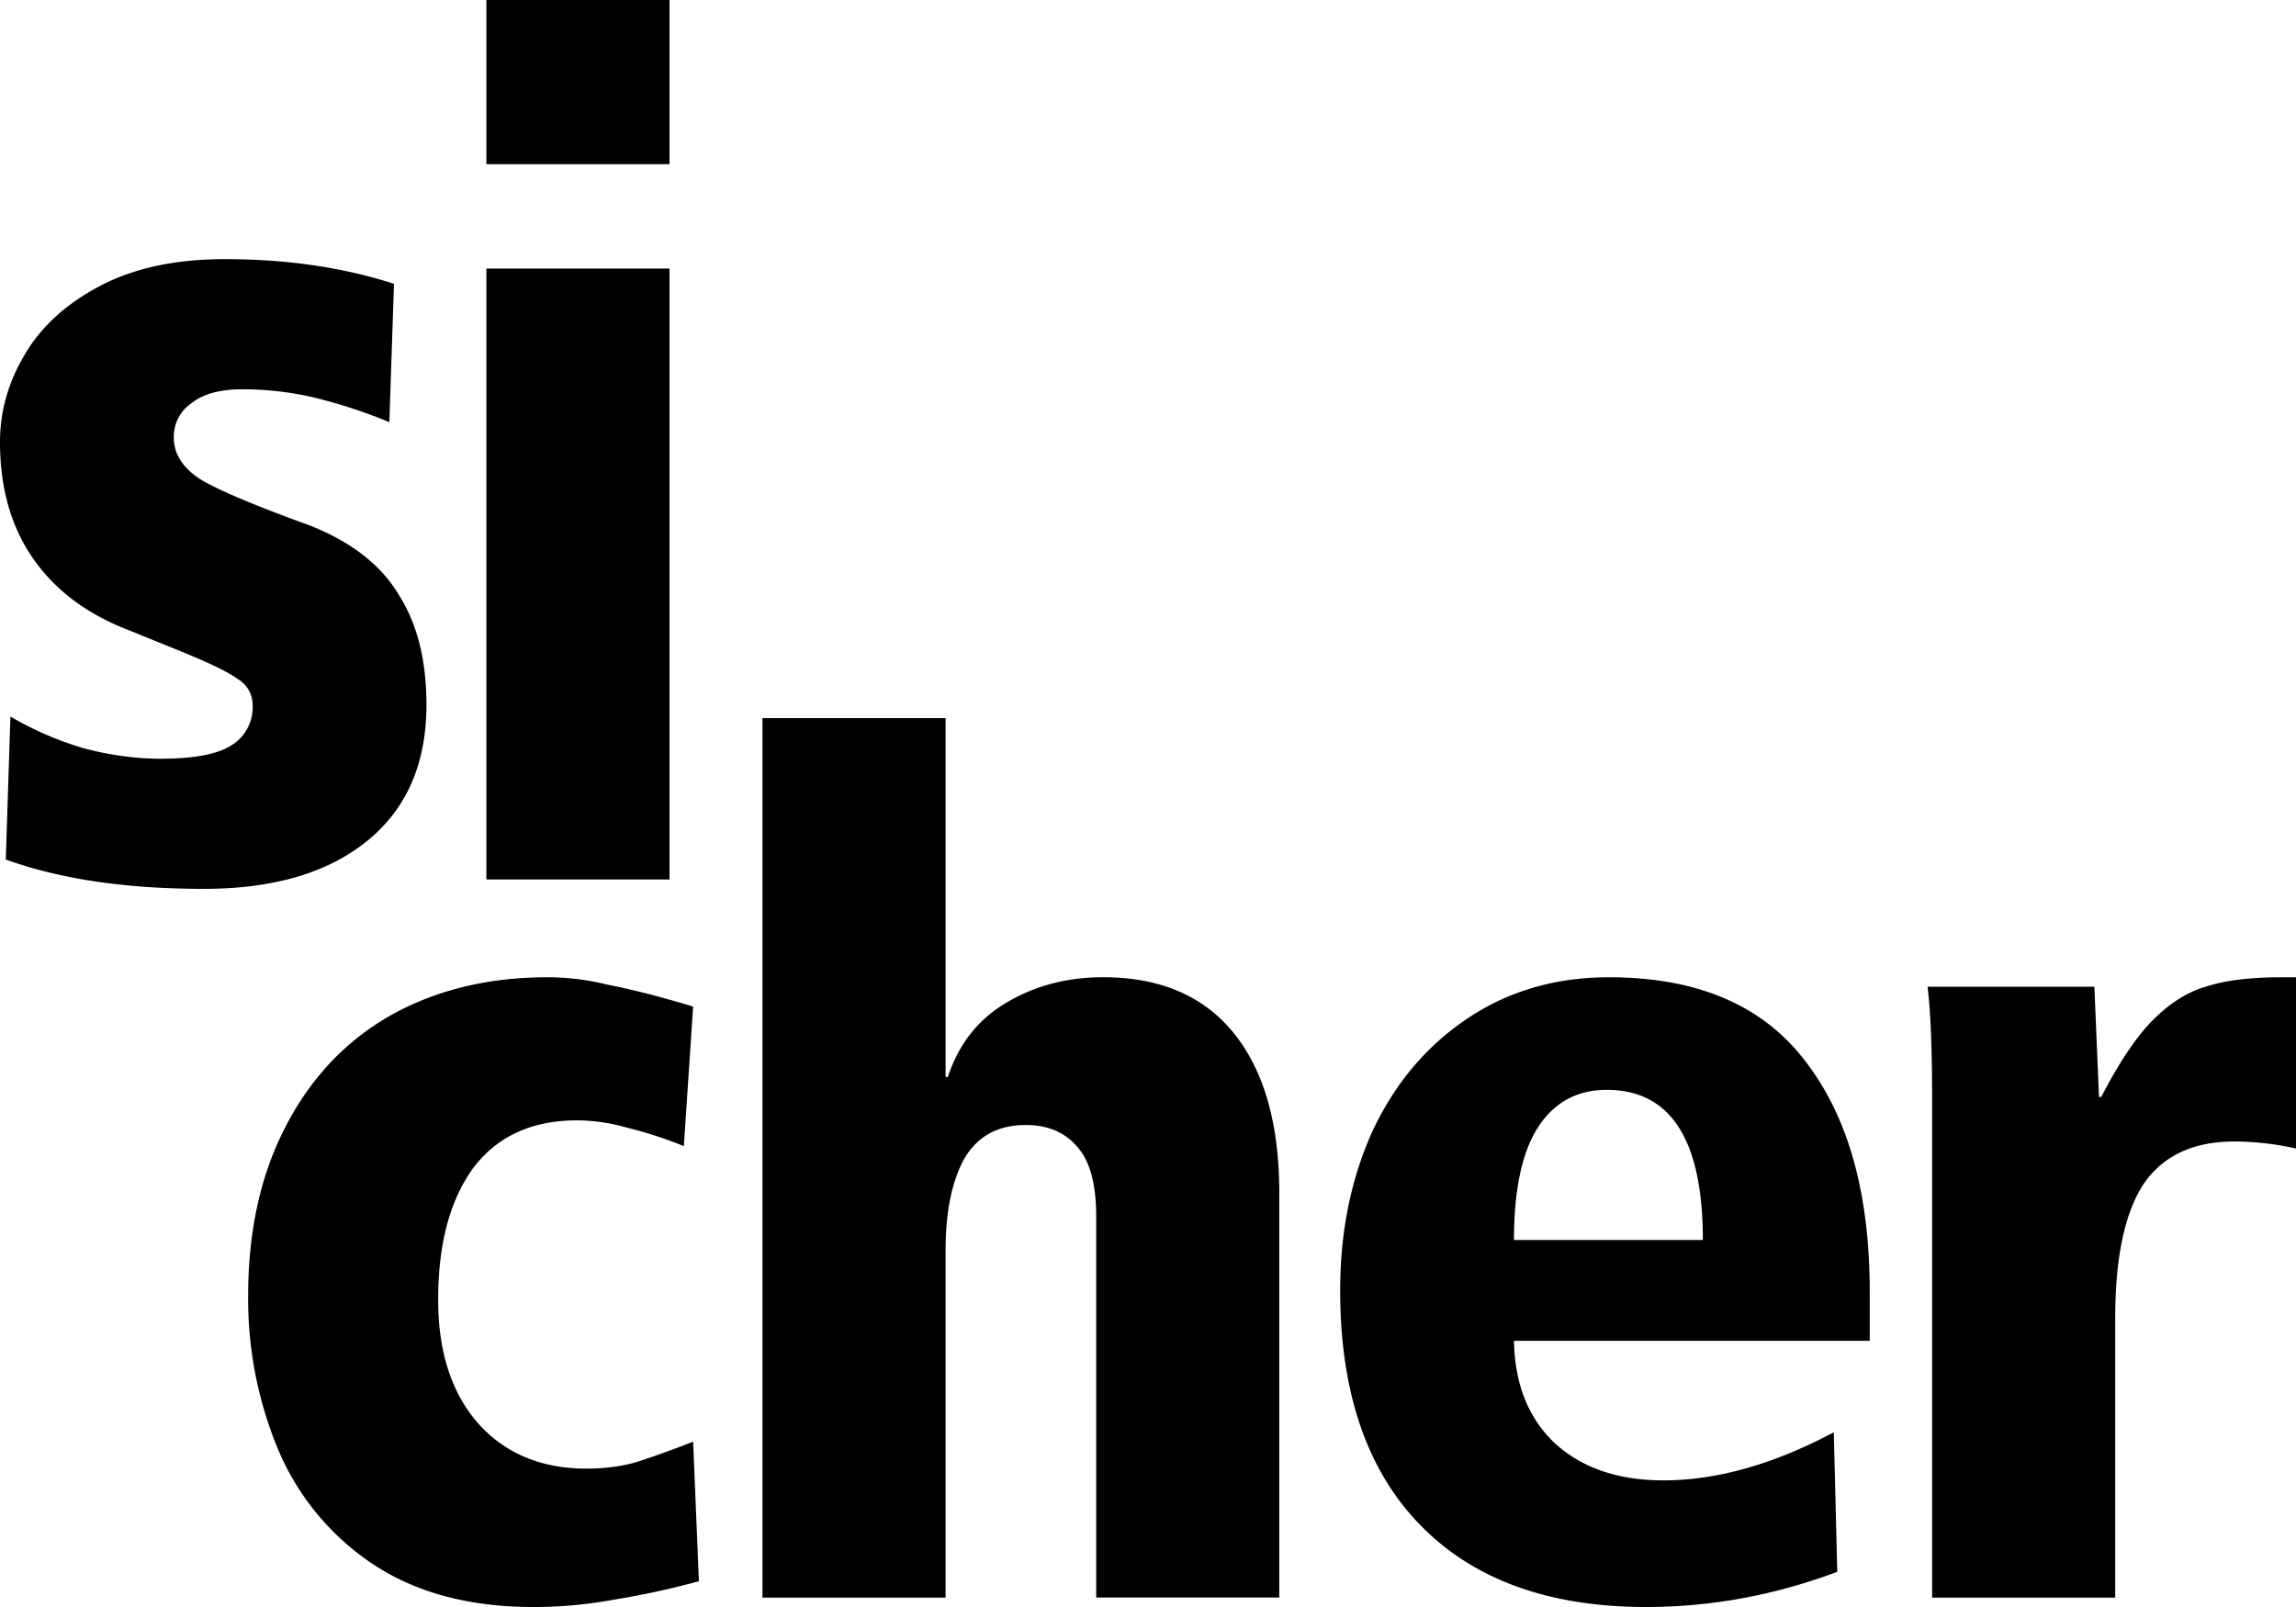 <svg width="50" height="35" viewBox="0 0 50 35" fill="none" xmlns="http://www.w3.org/2000/svg"><path d="M3.508 16.524c.706 0 1.211-.094 1.514-.28a.974.974 0 00.48-.87.652.652 0 00-.329-.587c-.202-.153-.664-.374-1.388-.664l-1.135-.46c-.858-.357-1.514-.876-1.969-1.557C.227 11.425 0 10.599 0 9.628c0-.664.177-1.294.53-1.89.353-.612.9-1.115 1.64-1.506.74-.392 1.649-.588 2.726-.588 1.346 0 2.574.179 3.684.537l-.101 3.013a11.379 11.379 0 00-1.64-.536 6.785 6.785 0 00-1.565-.179c-.488 0-.858.102-1.11.307a.879.879 0 00-.379.74c0 .375.21.69.631.945.42.239 1.195.562 2.322.97.908.358 1.556.86 1.943 1.508.404.63.606 1.43.606 2.4 0 1.277-.43 2.265-1.287 2.963-.858.698-2.044 1.047-3.559 1.047-1.699 0-3.137-.213-4.315-.639l.101-3.115c.488.29 1.018.519 1.59.69.572.152 1.136.23 1.69.23zM14.58 0v3.576h-3.988V0h3.987zm0 5.849v13.306h-3.988V5.849h3.987zM11.612 35c-1.397 0-2.566-.315-3.508-.945a5.613 5.613 0 01-2.044-2.477 8.53 8.53 0 01-.656-3.346c0-1.413.269-2.64.807-3.678.539-1.055 1.296-1.864 2.271-2.426.993-.562 2.137-.843 3.433-.843.437 0 .866.051 1.287.154.42.085.815.178 1.185.28.37.103.606.17.707.205l-.202 3.039a8.843 8.843 0 00-1.261-.409 3.986 3.986 0 00-1.06-.153c-.993 0-1.75.35-2.272 1.047-.504.698-.757 1.652-.757 2.86 0 1.141.295 2.044.884 2.708.588.647 1.37.97 2.347.97.37 0 .715-.042 1.034-.127.337-.103.766-.256 1.287-.46l.126 3.04a18.36 18.36 0 01-1.892.408 9.47 9.47 0 01-1.716.153zM22.333 24.503c-.606 0-1.052.247-1.338.74-.269.495-.403 1.159-.403 1.993v7.56h-3.988V15.64h3.988v7.815h.05c.236-.715.656-1.251 1.262-1.609.622-.375 1.329-.562 2.12-.562 1.244 0 2.195.409 2.851 1.226.656.817.984 1.975.984 3.474v8.81h-3.987v-8.3c0-.698-.134-1.2-.404-1.507-.269-.323-.647-.485-1.135-.485zM35.847 35c-2.12 0-3.76-.596-4.921-1.788-1.161-1.192-1.741-2.894-1.741-5.108 0-1.277.235-2.434.706-3.473.488-1.039 1.178-1.856 2.07-2.452.891-.596 1.917-.894 3.078-.894 1.918 0 3.34.605 4.265 1.814.942 1.208 1.413 2.886 1.413 5.03v1.073H32.97c.017.954.32 1.703.908 2.248.59.528 1.371.792 2.347.792 1.16 0 2.398-.35 3.71-1.047l.075 3.039c-1.362.51-2.75.766-4.163.766zm-.858-11.263c-.656 0-1.161.281-1.514.843-.337.545-.505 1.353-.505 2.426h4.113c0-2.18-.698-3.269-2.094-3.269zM41.975 21.49h3.634l.101 2.4h.05c.387-.749.758-1.302 1.11-1.66.37-.374.758-.621 1.162-.74.42-.137.967-.205 1.64-.205H50v3.729a6.324 6.324 0 00-1.337-.153c-.909 0-1.573.315-1.994.945-.404.63-.606 1.6-.606 2.911v6.079h-3.987v-10.83c0-1.123-.034-1.949-.1-2.476z" fill="#000"/></svg>